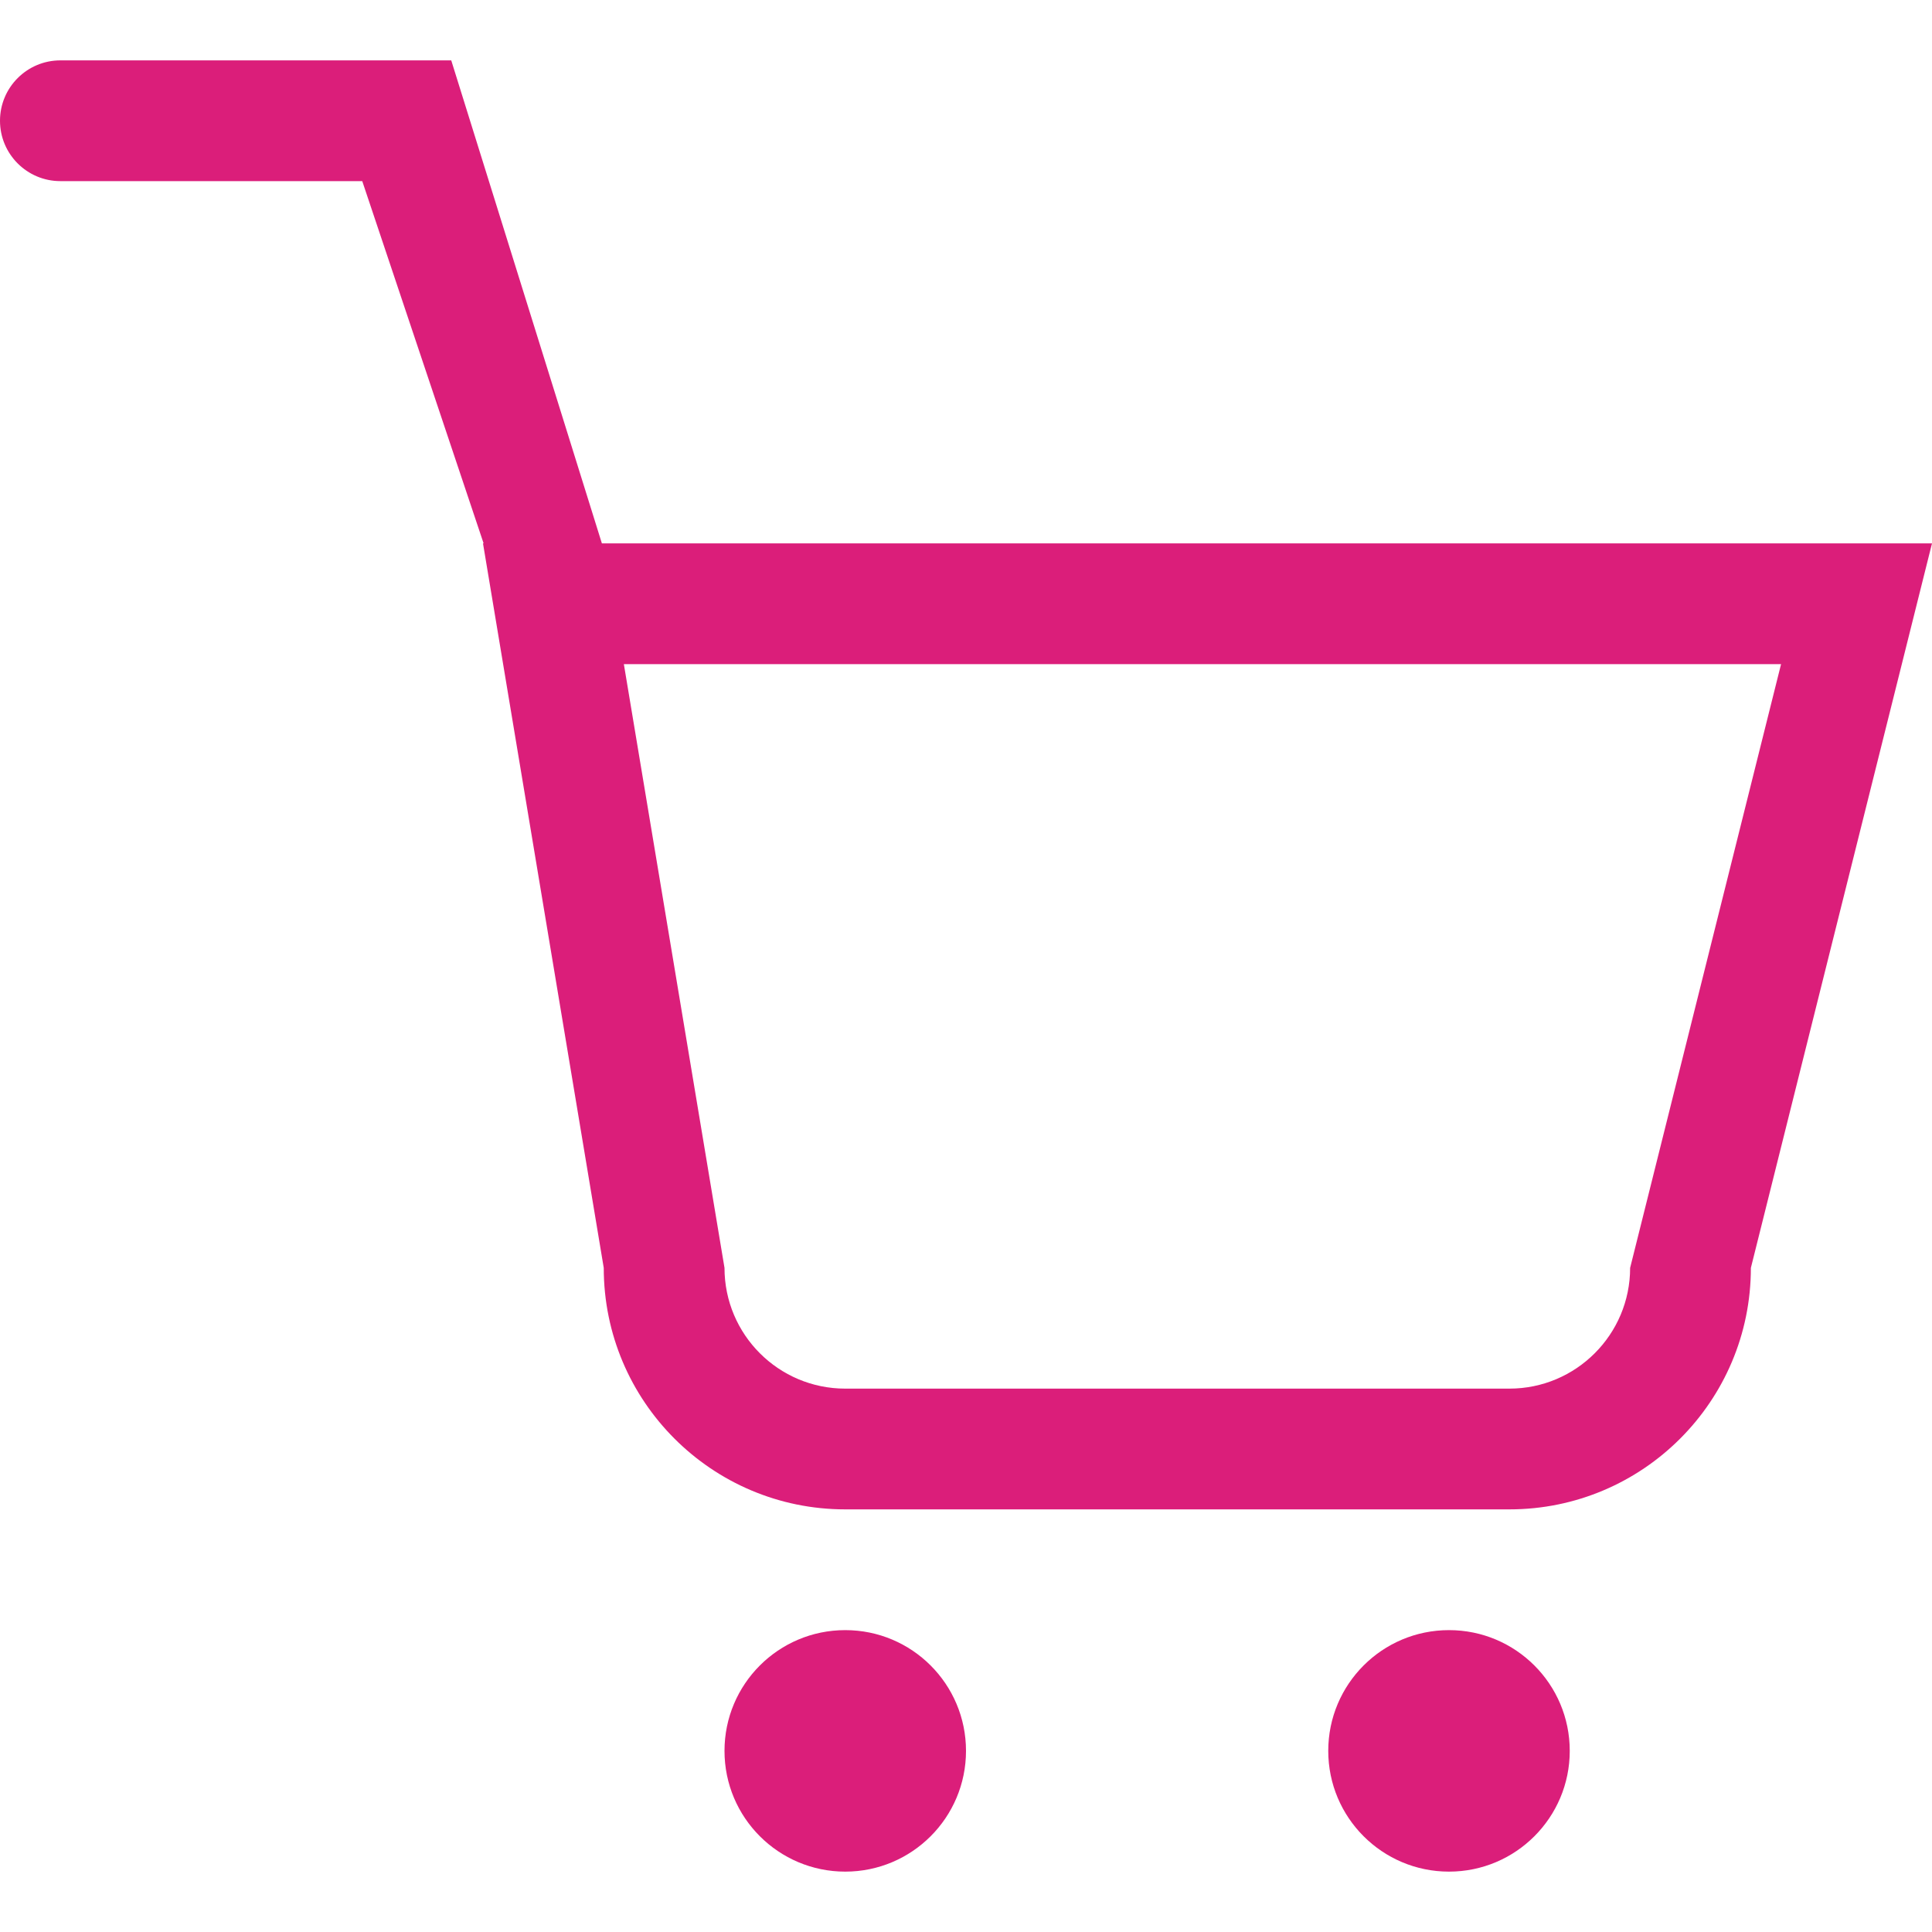 <?xml version="1.0" encoding="iso-8859-1"?>
<!-- Generator: Adobe Illustrator 16.0.0, SVG Export Plug-In . SVG Version: 6.00 Build 0)  -->
<!DOCTYPE svg PUBLIC "-//W3C//DTD SVG 1.1//EN" "http://www.w3.org/Graphics/SVG/1.1/DTD/svg11.dtd">
<svg version="1.1" id="Capa_1" xmlns="http://www.w3.org/2000/svg" xmlns:xlink="http://www.w3.org/1999/xlink" x="0px" y="0px"
	 width="612px" height="612px" viewBox="0 0 612 612" style="enable-background:new 0 0 612 612;" xml:space="preserve">
<g>
	<g id="_x38__34_">
		<g>
			<path fill="#db1e7a" d="M190.657,172.125l-47.717-153H19.125C8.568,19.125,0,27.693,0,38.25s8.568,19.125,19.125,19.125h95.625l38.441,114.75
				H153l38.25,229.5c0,42.247,34.253,76.5,76.5,76.5h210.375c42.247,0,76.5-34.253,76.5-76.5L612,172.125H190.657z M516.375,401.625
				c0,21.114-17.136,38.25-38.25,38.25H267.75c-21.133,0-38.25-17.136-38.25-38.25l-31.881-191.25h366.569L516.375,401.625z
				 M267.75,516.375c-21.133,0-38.25,17.117-38.25,38.25c0,21.114,17.117,38.25,38.25,38.25S306,575.739,306,554.625
				C306,533.492,288.883,516.375,267.75,516.375z M459,516.375c-21.133,0-38.25,17.117-38.25,38.25
				c0,21.114,17.117,38.25,38.25,38.25s38.25-17.136,38.25-38.25C497.25,533.492,480.133,516.375,459,516.375z"/>
		</g>
	</g>
</g>
<g>
</g>
<g>
</g>
<g>
</g>
<g>
</g>
<g>
</g>
<g>
</g>
<g>
</g>
<g>
</g>
<g>
</g>
<g>
</g>
<g>
</g>
<g>
</g>
<g>
</g>
<g>
</g>
<g>
</g>
</svg>
